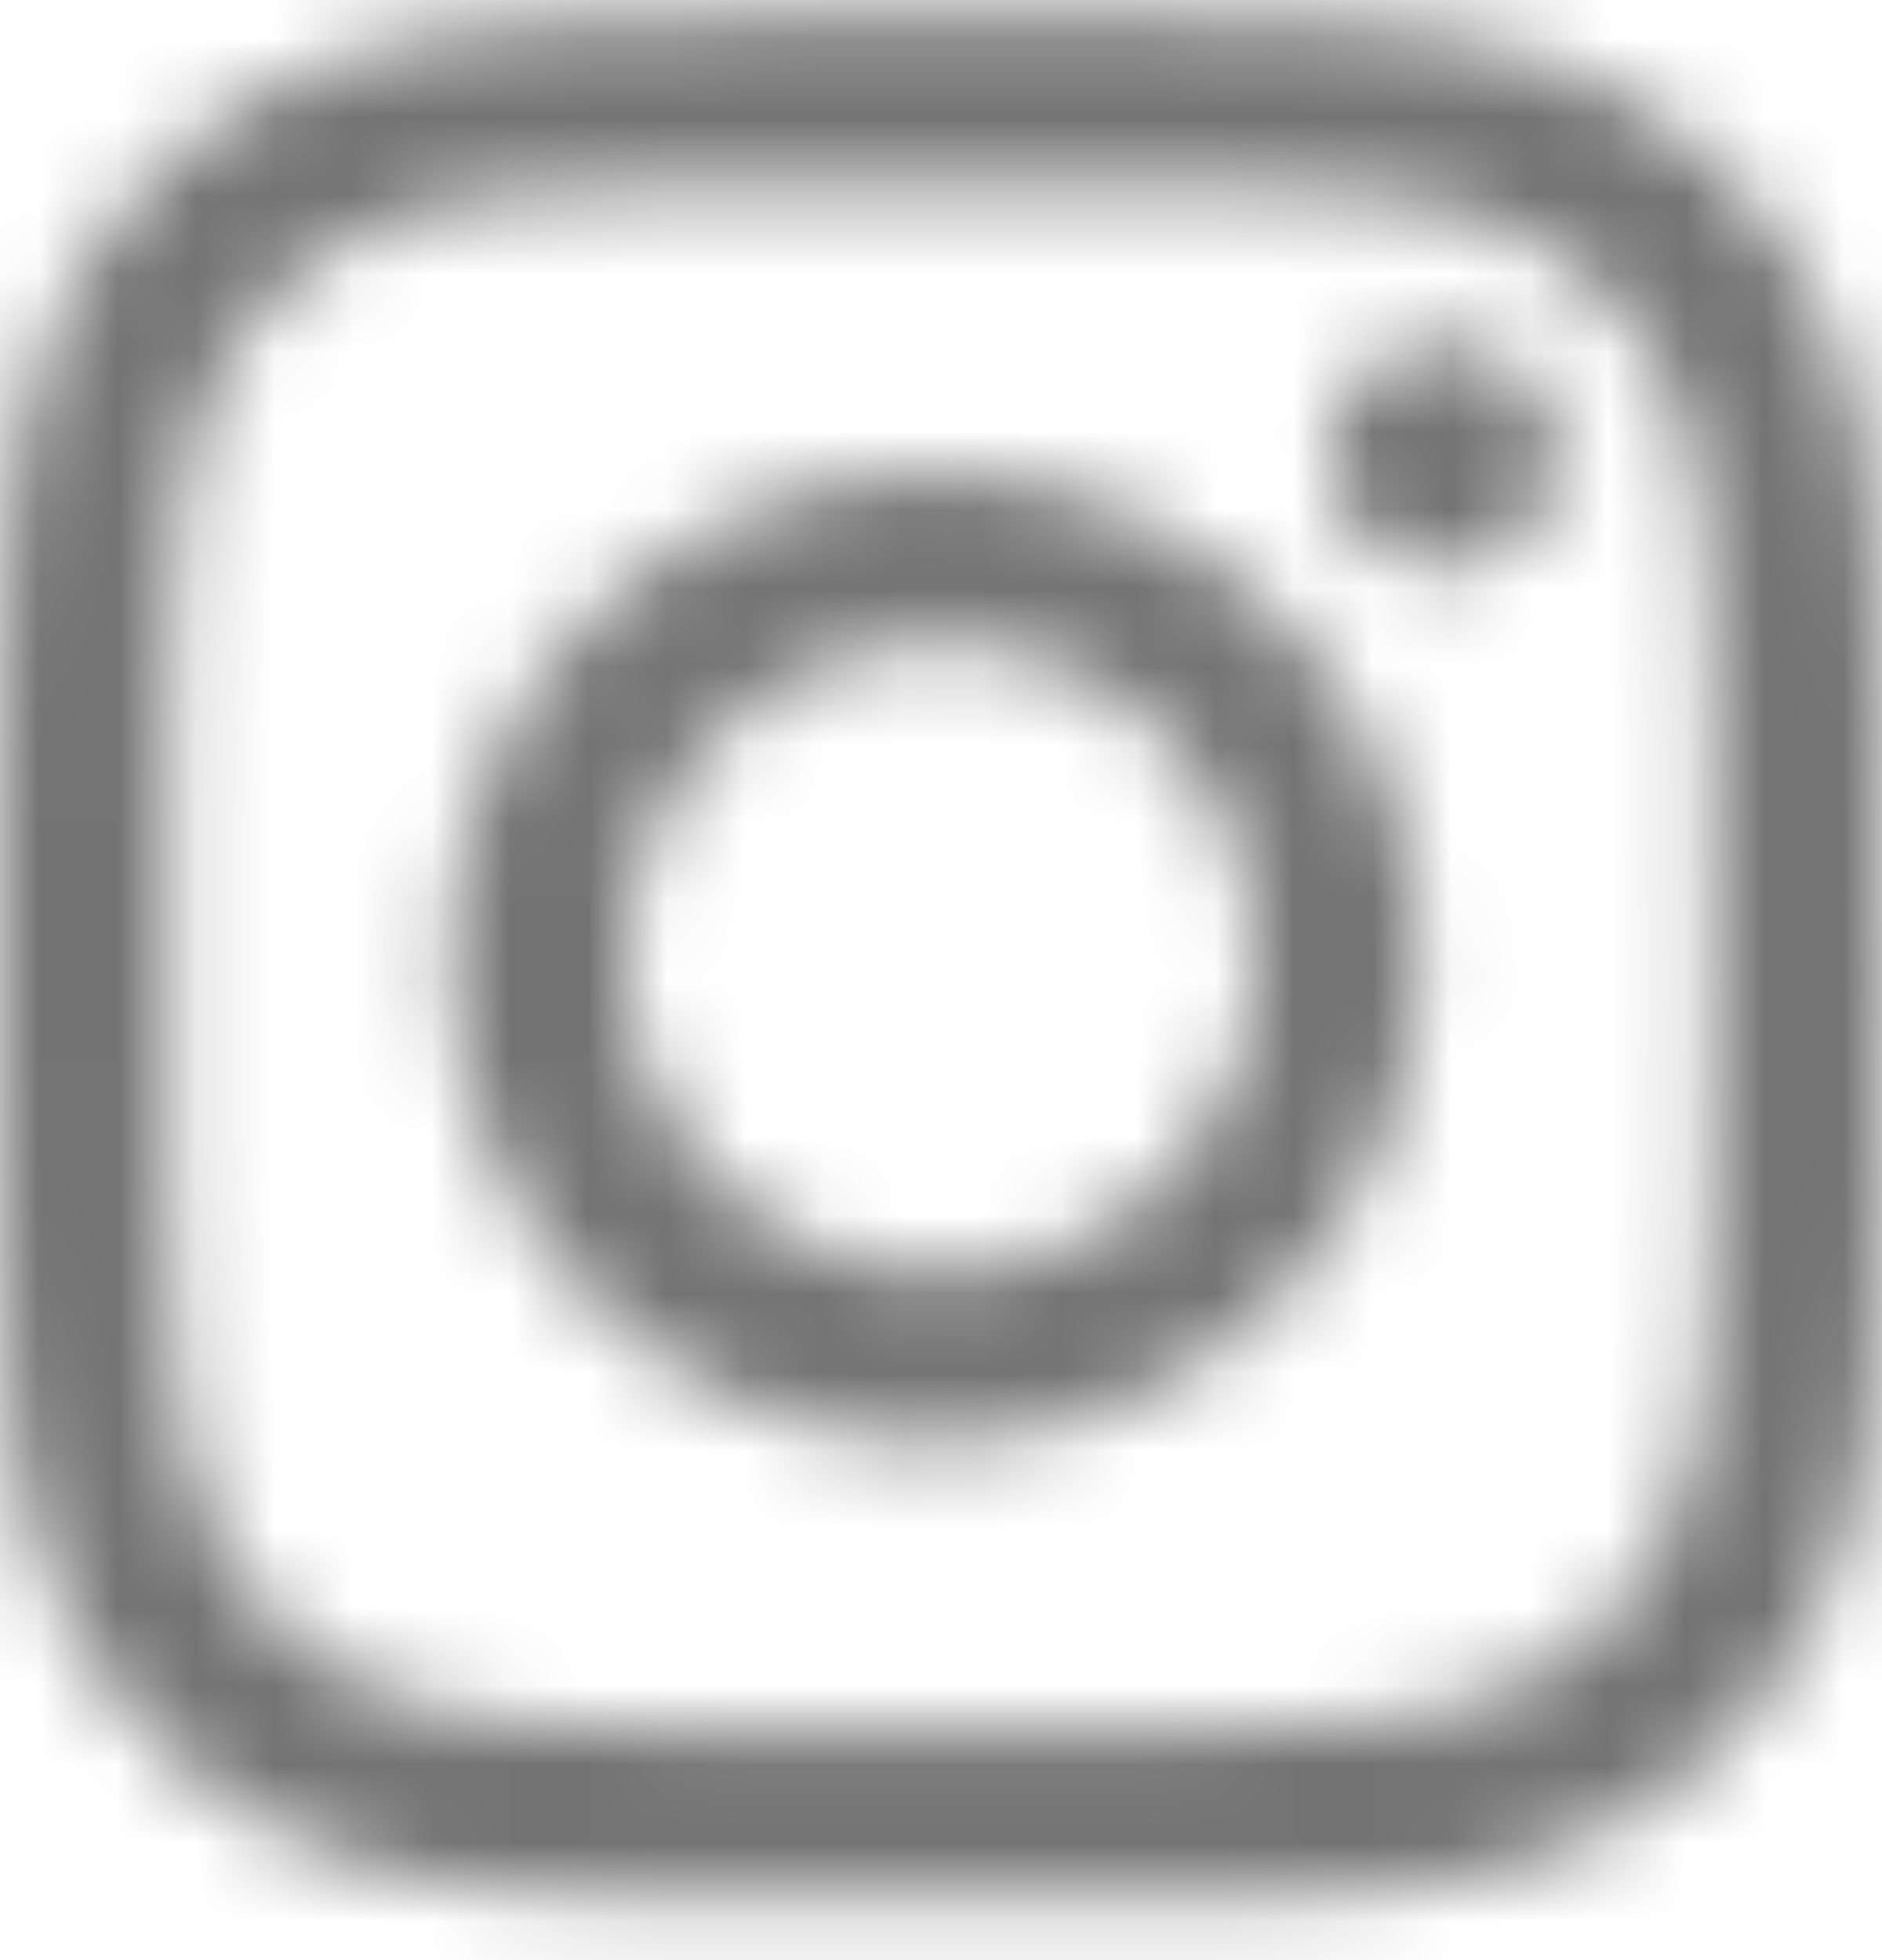 <svg width="24" height="25" fill="none" xmlns="http://www.w3.org/2000/svg"><mask id="a" style="mask-type:luminance" maskUnits="userSpaceOnUse" x="0" y="0" width="24" height="25"><path d="M12 2.386c3.204 0 3.584.012 4.85.07 1.17.054 1.805.249 2.227.413.56.218.96.478 1.38.898.42.42.68.82.898 1.38.164.423.36 1.058.413 2.228.058 1.265.07 1.645.07 4.85 0 3.204-.012 3.583-.07 4.848-.053 1.17-.249 1.806-.413 2.229-.218.56-.478.96-.898 1.38-.42.42-.82.68-1.38.897-.422.164-1.058.36-2.228.413-1.265.058-1.645.07-4.849.07s-3.584-.012-4.85-.07c-1.17-.053-1.805-.249-2.227-.413a3.72 3.72 0 0 1-1.38-.898c-.42-.42-.68-.82-.898-1.38-.164-.422-.36-1.058-.413-2.228-.058-1.265-.07-1.645-.07-4.849s.012-3.583.07-4.849c.054-1.17.249-1.805.413-2.228.218-.56.478-.96.898-1.38.42-.42.82-.68 1.38-.898.422-.164 1.058-.36 2.228-.413 1.265-.057 1.645-.07 4.849-.07Zm0-2.161c-3.26 0-3.668.014-4.948.072-1.277.058-2.15.26-2.912.558a5.884 5.884 0 0 0-2.126 1.384A5.88 5.88 0 0 0 .63 4.364C.333 5.128.13 6 .072 7.277.014 8.557 0 8.966 0 12.225c0 3.258.014 3.667.072 4.947.058 1.278.261 2.15.558 2.913.307.79.717 1.458 1.384 2.125a5.886 5.886 0 0 0 2.126 1.384c.763.297 1.635.5 2.912.558 1.28.059 1.689.072 4.948.072 3.259 0 3.668-.013 4.948-.072 1.277-.058 2.15-.26 2.912-.558a5.884 5.884 0 0 0 2.126-1.384 5.887 5.887 0 0 0 1.384-2.125c.297-.763.5-1.636.558-2.913.058-1.28.072-1.688.072-4.947 0-3.26-.014-3.668-.072-4.948-.058-1.278-.261-2.15-.558-2.913a5.884 5.884 0 0 0-1.384-2.125A5.888 5.888 0 0 0 19.86.855c-.763-.297-1.635-.5-2.912-.558C15.668.239 15.259.225 12 .225Zm0 5.838a6.162 6.162 0 1 0 0 12.323 6.162 6.162 0 0 0 0-12.323Zm0 10.162a4 4 0 1 1 0-8 4 4 0 0 1 0 8Zm6.405-11.846a1.44 1.44 0 1 0 0 2.88 1.44 1.44 0 0 0 0-2.88Z" fill="#fff"/></mask><g mask="url(#a)"><path fill="#737373" d="M-6.752-6.527H30.69v37.442H-6.752z"/></g></svg>